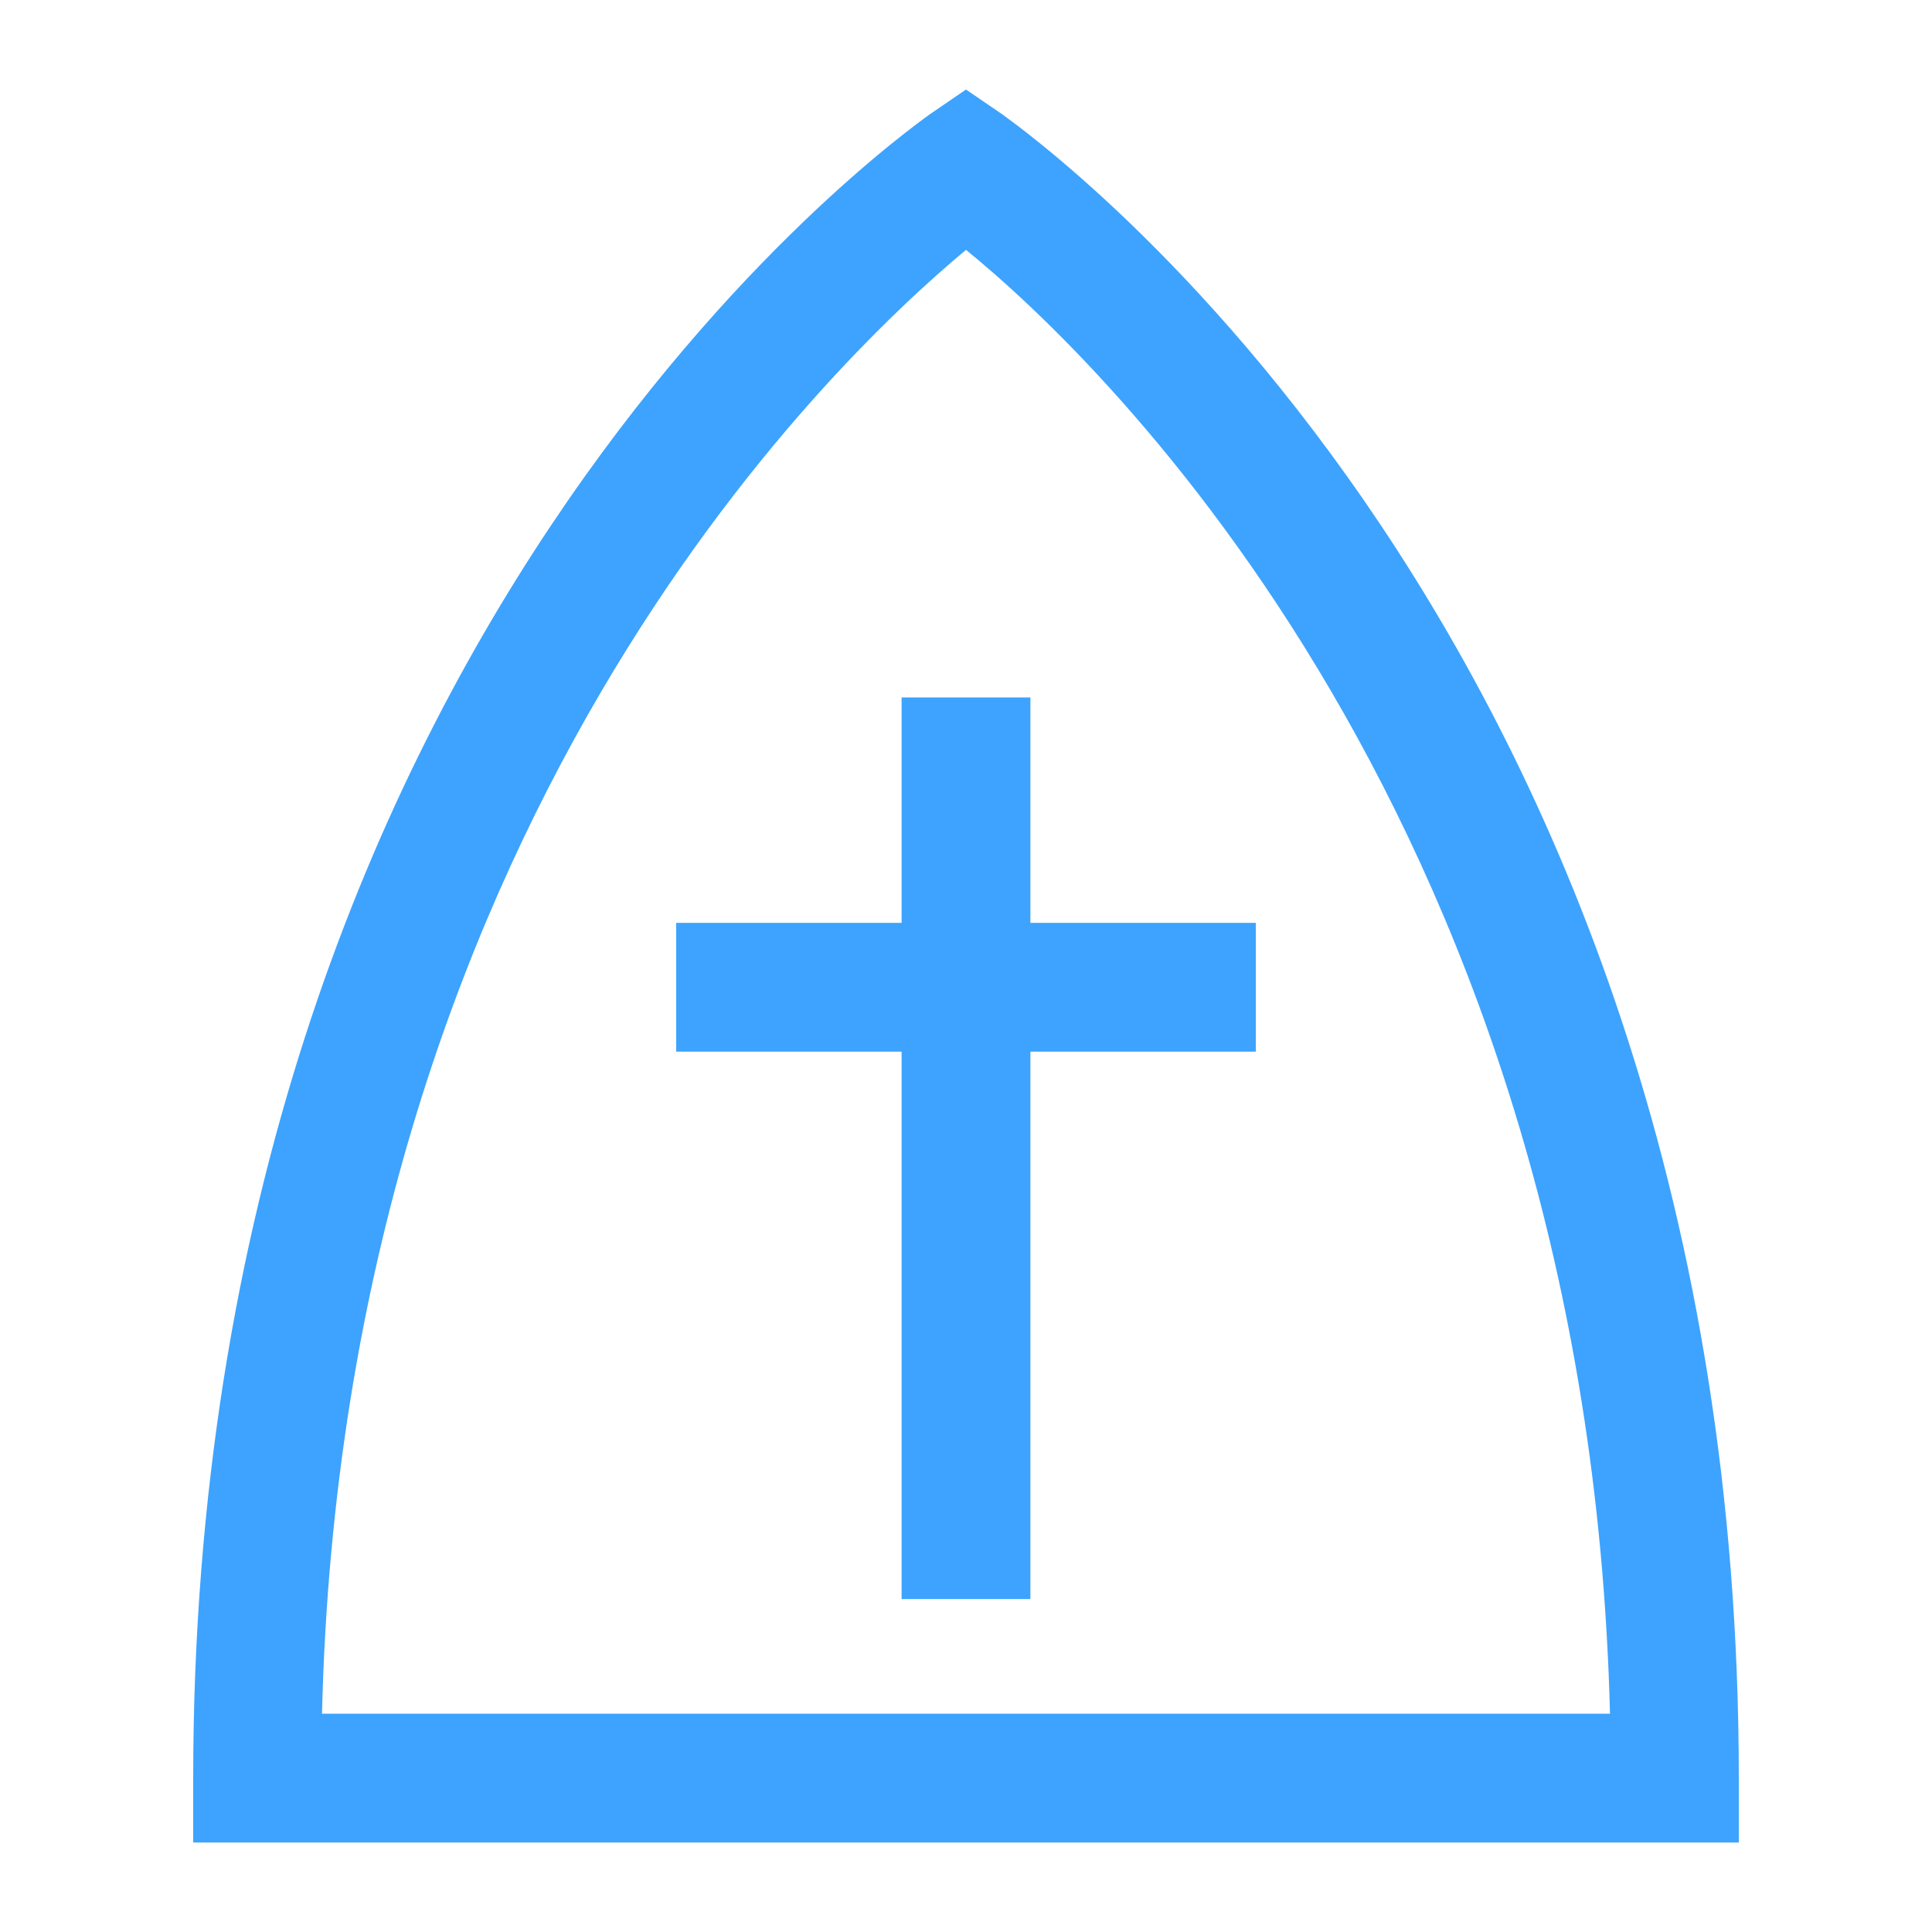 <svg width="81" height="81" viewBox="0 0 81 81" fill="none" xmlns="http://www.w3.org/2000/svg">
<g clip-path="url(#clip0_91_2564)">
<path d="M43.2 29.241H37.8V67.041H43.2V29.241Z" fill="#3DA3FE"/>
<path d="M72.9 77.247H8.1V74.547C8.1 26.649 37.8 5.67 38.961 4.806L40.5 3.753L42.039 4.806C43.2 5.67 72.9 26.649 72.9 74.547V77.247ZM13.5 71.847H67.5C66.555 34.668 46.251 15.147 40.5 10.476C34.722 15.282 14.391 34.776 13.5 71.847Z" fill="#3DA3FE"/>
<path d="M52.65 38.691H28.35V44.091H52.65V38.691Z" fill="#3DA3FE"/>
</g>
<defs>
<clipPath id="clip0_91_2564">
<rect width="81" height="81" fill="white"/>
</clipPath>
</defs>
</svg>
